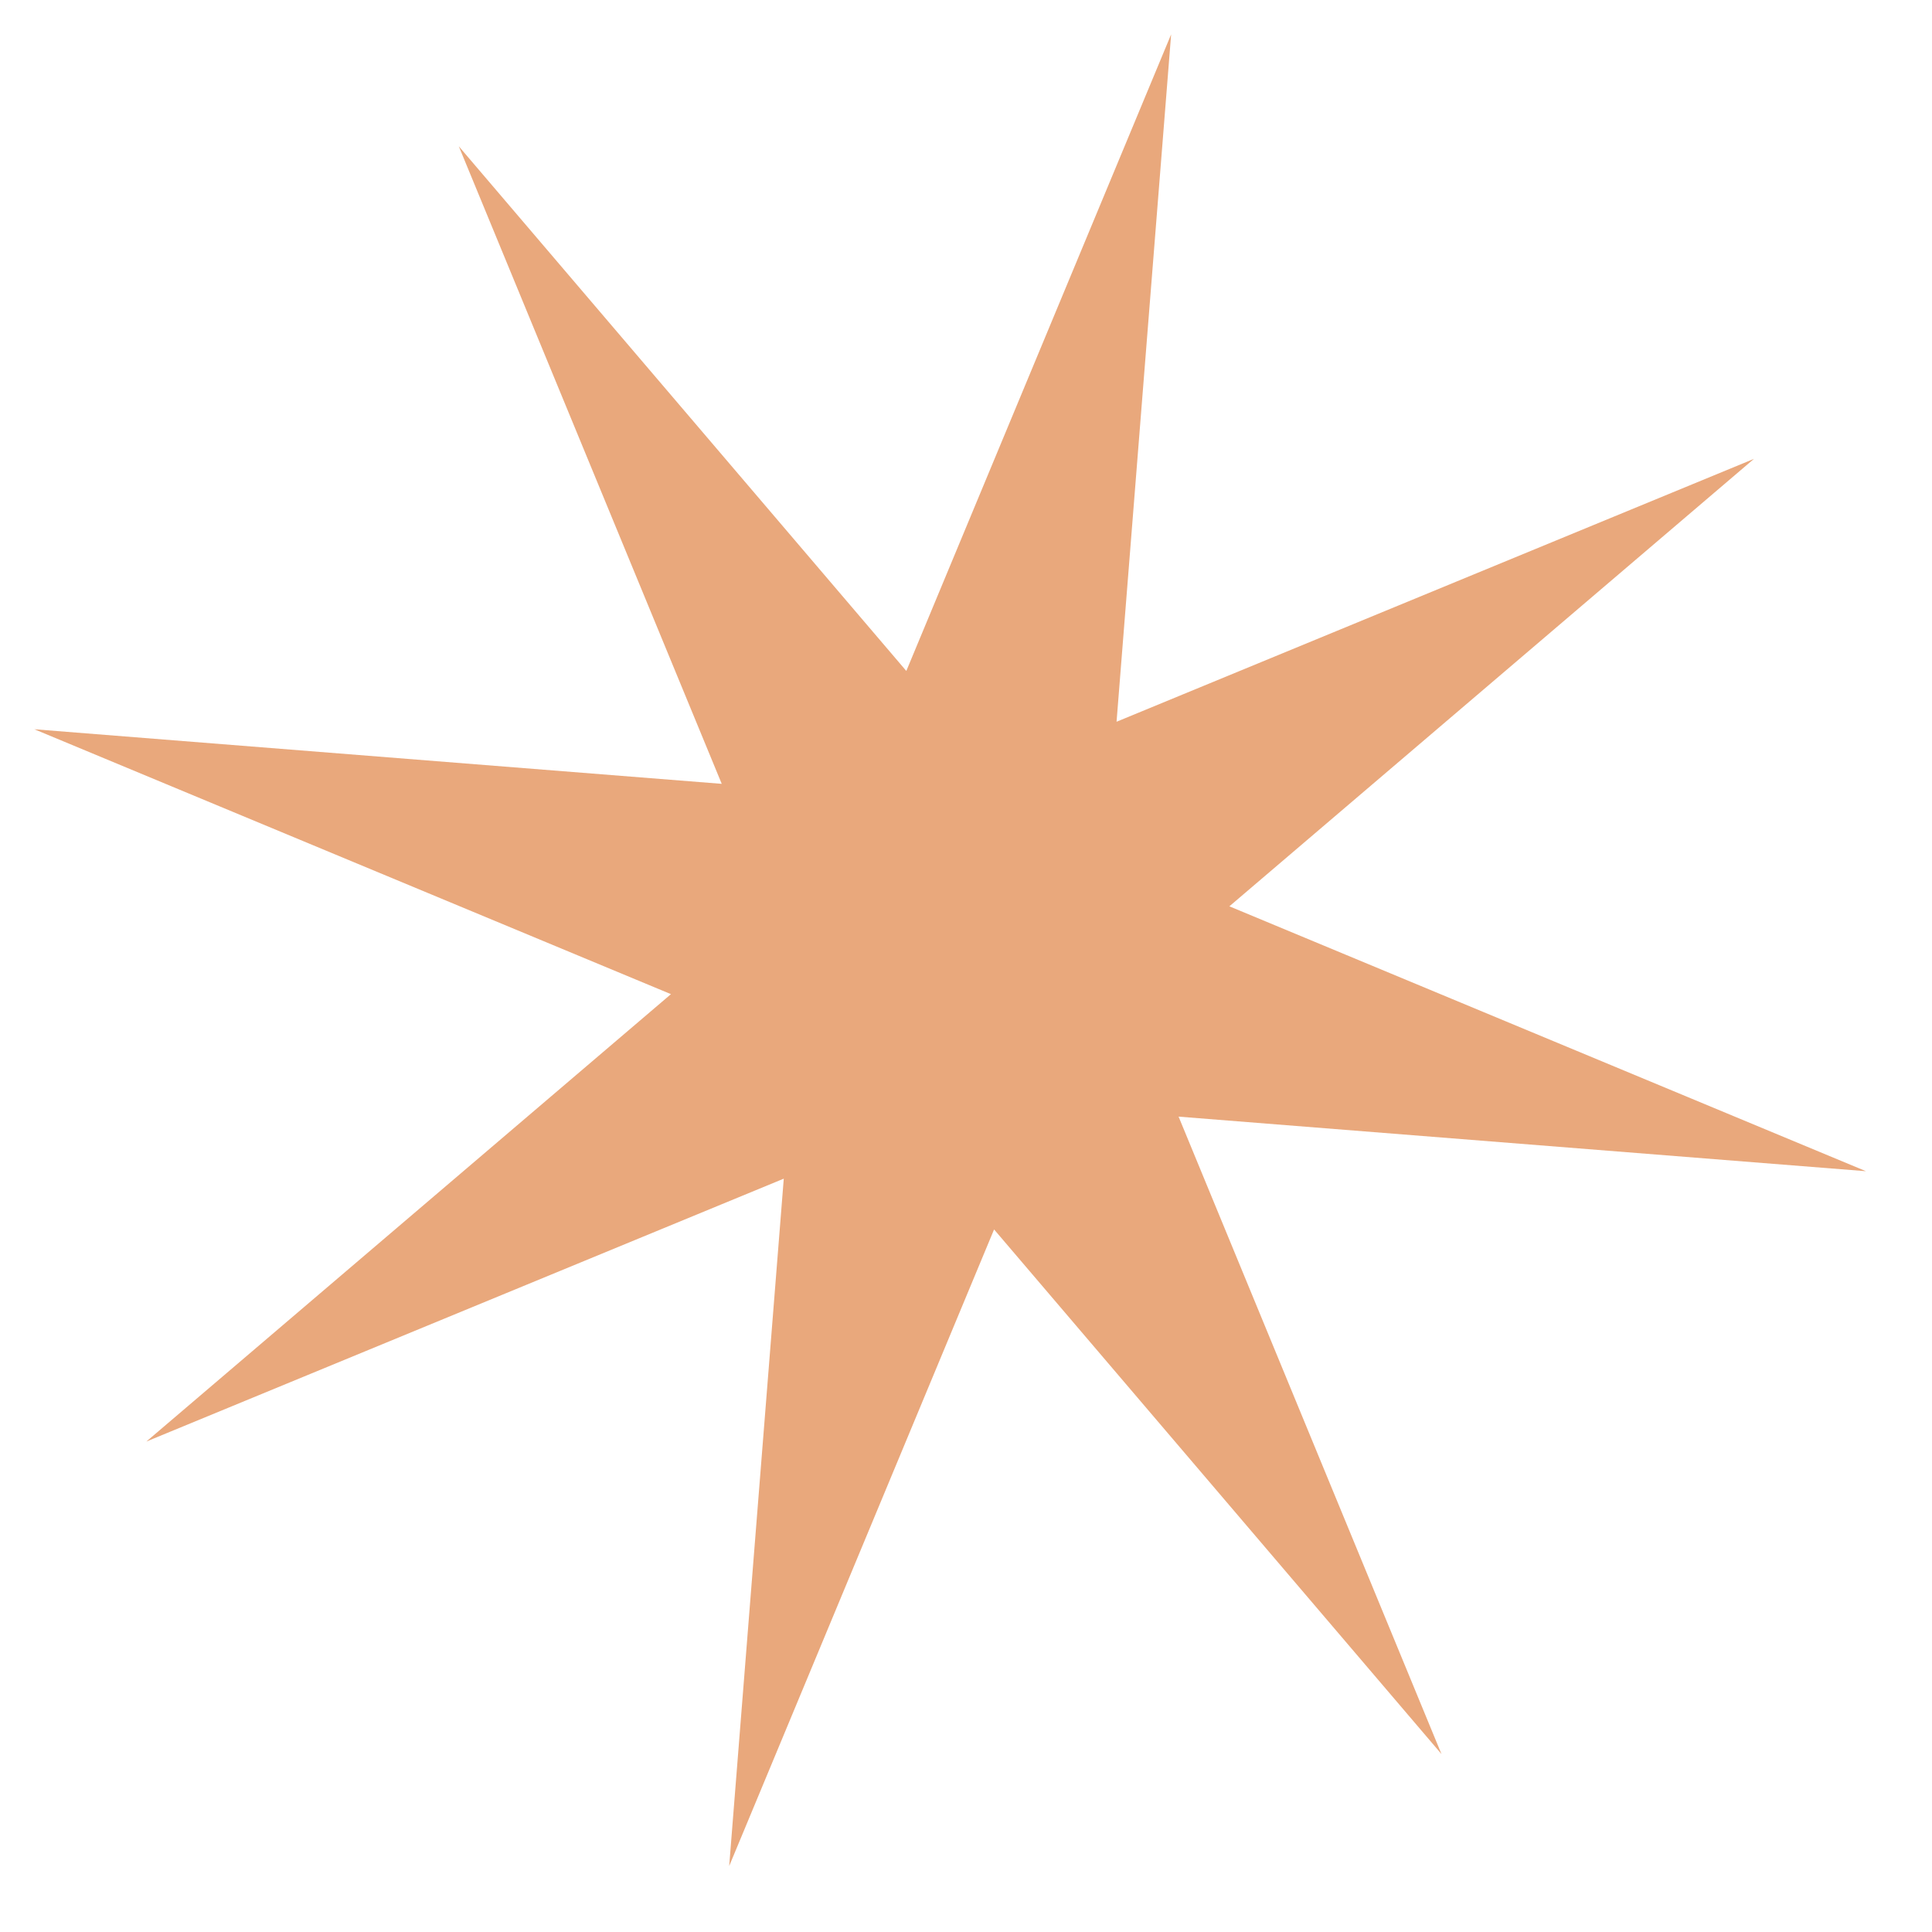 <svg xmlns="http://www.w3.org/2000/svg" fill="none" width="28" height="28" viewBox="0 0 28 28">
    <path fill="#E9A87C" d="m6.65 2.121 6.485 7.603L16.973.498l-.791 9.962 9.238-3.81-7.603 6.485 9.226 3.839-9.962-.791 3.81 9.238-6.484-7.603-3.839 9.226.791-9.962-9.238 3.81 7.603-6.484-9.226-3.839 9.962.791-3.81-9.238Z"/>
</svg>